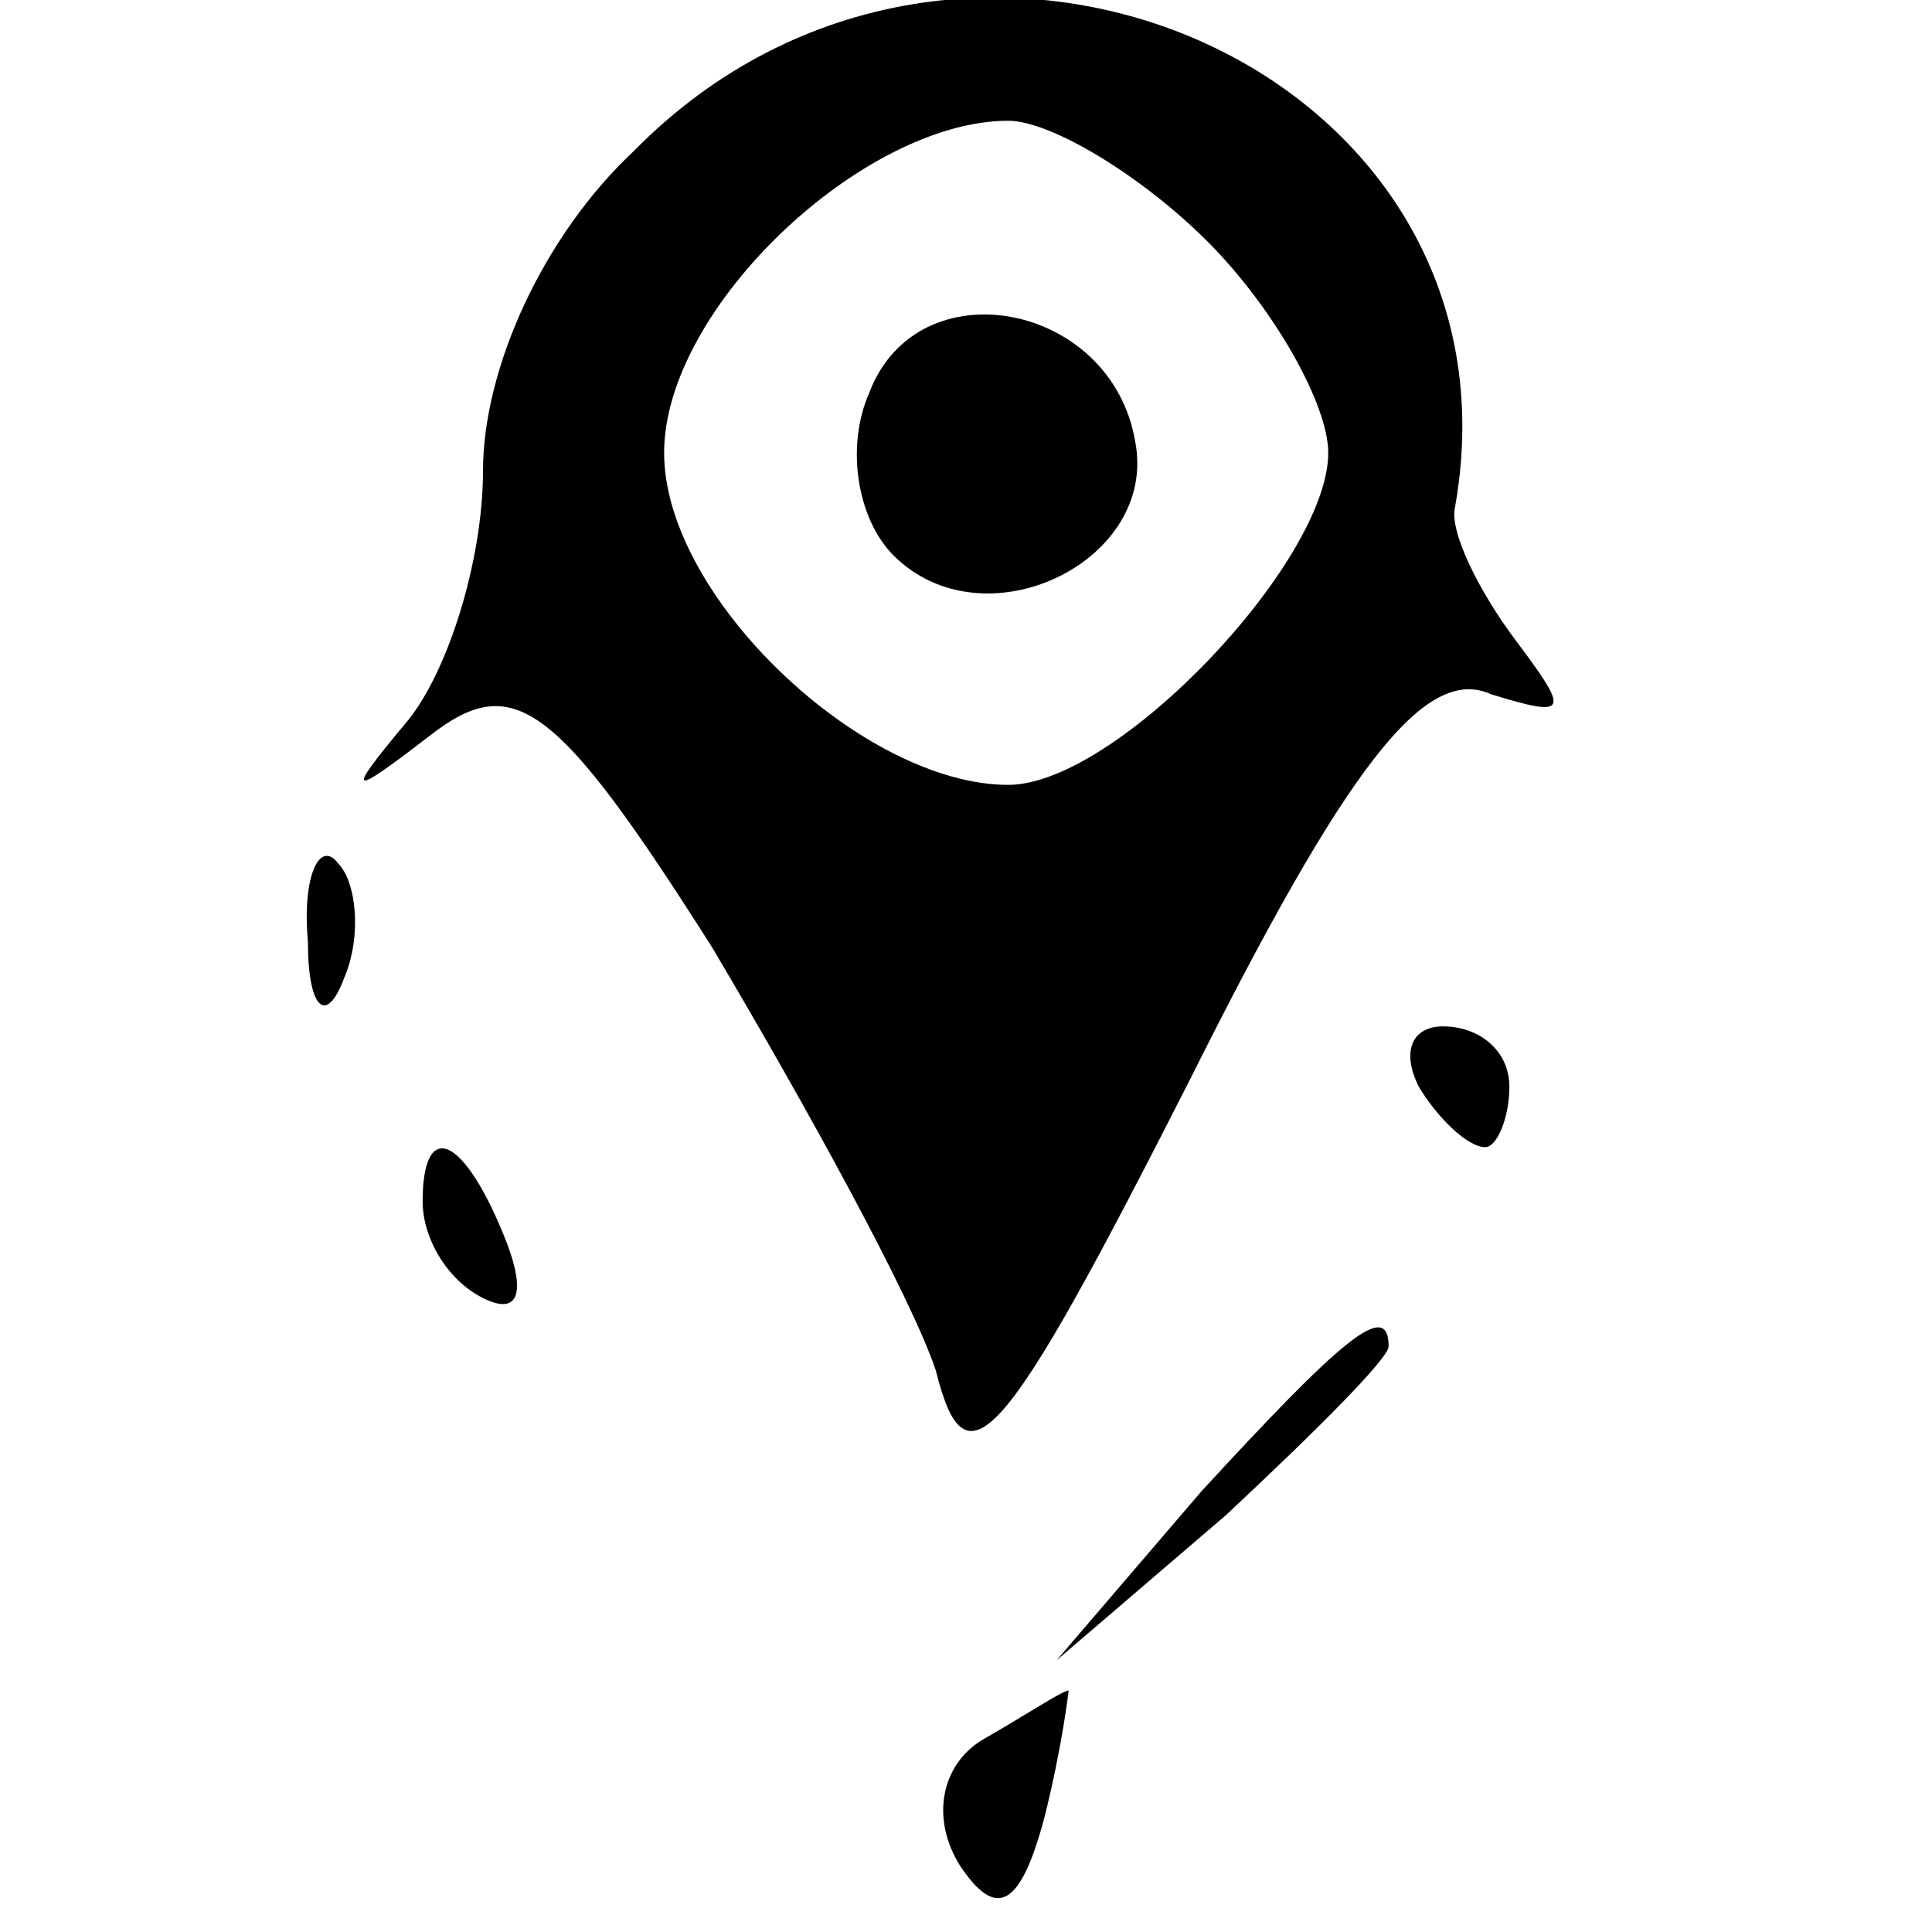 <?xml version="1.0" standalone="no"?>
<!DOCTYPE svg PUBLIC "-//W3C//DTD SVG 20010904//EN"
 "http://www.w3.org/TR/2001/REC-SVG-20010904/DTD/svg10.dtd">
<svg version="1.0" xmlns="http://www.w3.org/2000/svg"
 width="32pt" height="32pt" viewBox="0 0 32 32"
 preserveAspectRatio="xMidYMid meet">

<g transform="translate(0,32) scale(0.1,-0.1)"
fill="#000000" stroke="none">
<path d="M105 295 c-15 -14 -25 -36 -25 -53 0 -15 -6 -34 -13 -42 -10 -12 -9
-12 4 -2 14 11 21 6 47 -35 16 -27 33 -58 37 -70 5 -20 11 -13 42 48 26 52 39
69 50 64 13 -4 13 -3 4 9 -6 8 -11 18 -10 22 13 73 -82 114 -136 59z m95 -15
c11 -11 20 -27 20 -35 0 -18 -35 -55 -53 -55 -24 0 -57 31 -57 55 0 24 33 55
57 55 7 0 22 -9 33 -20z"/>
<path d="M144 255 c-4 -9 -2 -21 4 -27 15 -15 44 -1 40 19 -4 23 -36 29 -44 8z"/>
<path d="M51 164 c0 -11 3 -14 6 -6 3 7 2 16 -1 19 -3 4 -6 -2 -5 -13z"/>
<path d="M235 140 c3 -5 8 -10 11 -10 2 0 4 5 4 10 0 6 -5 10 -11 10 -5 0 -7
-4 -4 -10z"/>
<path d="M70 121 c0 -6 4 -13 10 -16 6 -3 7 1 4 9 -7 18 -14 21 -14 7z"/>
<path d="M199 73 l-24 -28 28 24 c15 14 27 26 27 28 0 8 -8 1 -31 -24z"/>
<path d="M163 32 c-7 -4 -9 -13 -4 -21 6 -9 10 -7 14 8 3 12 4 21 4 21 -1 0
-7 -4 -14 -8z"/>
</g>
</svg>
